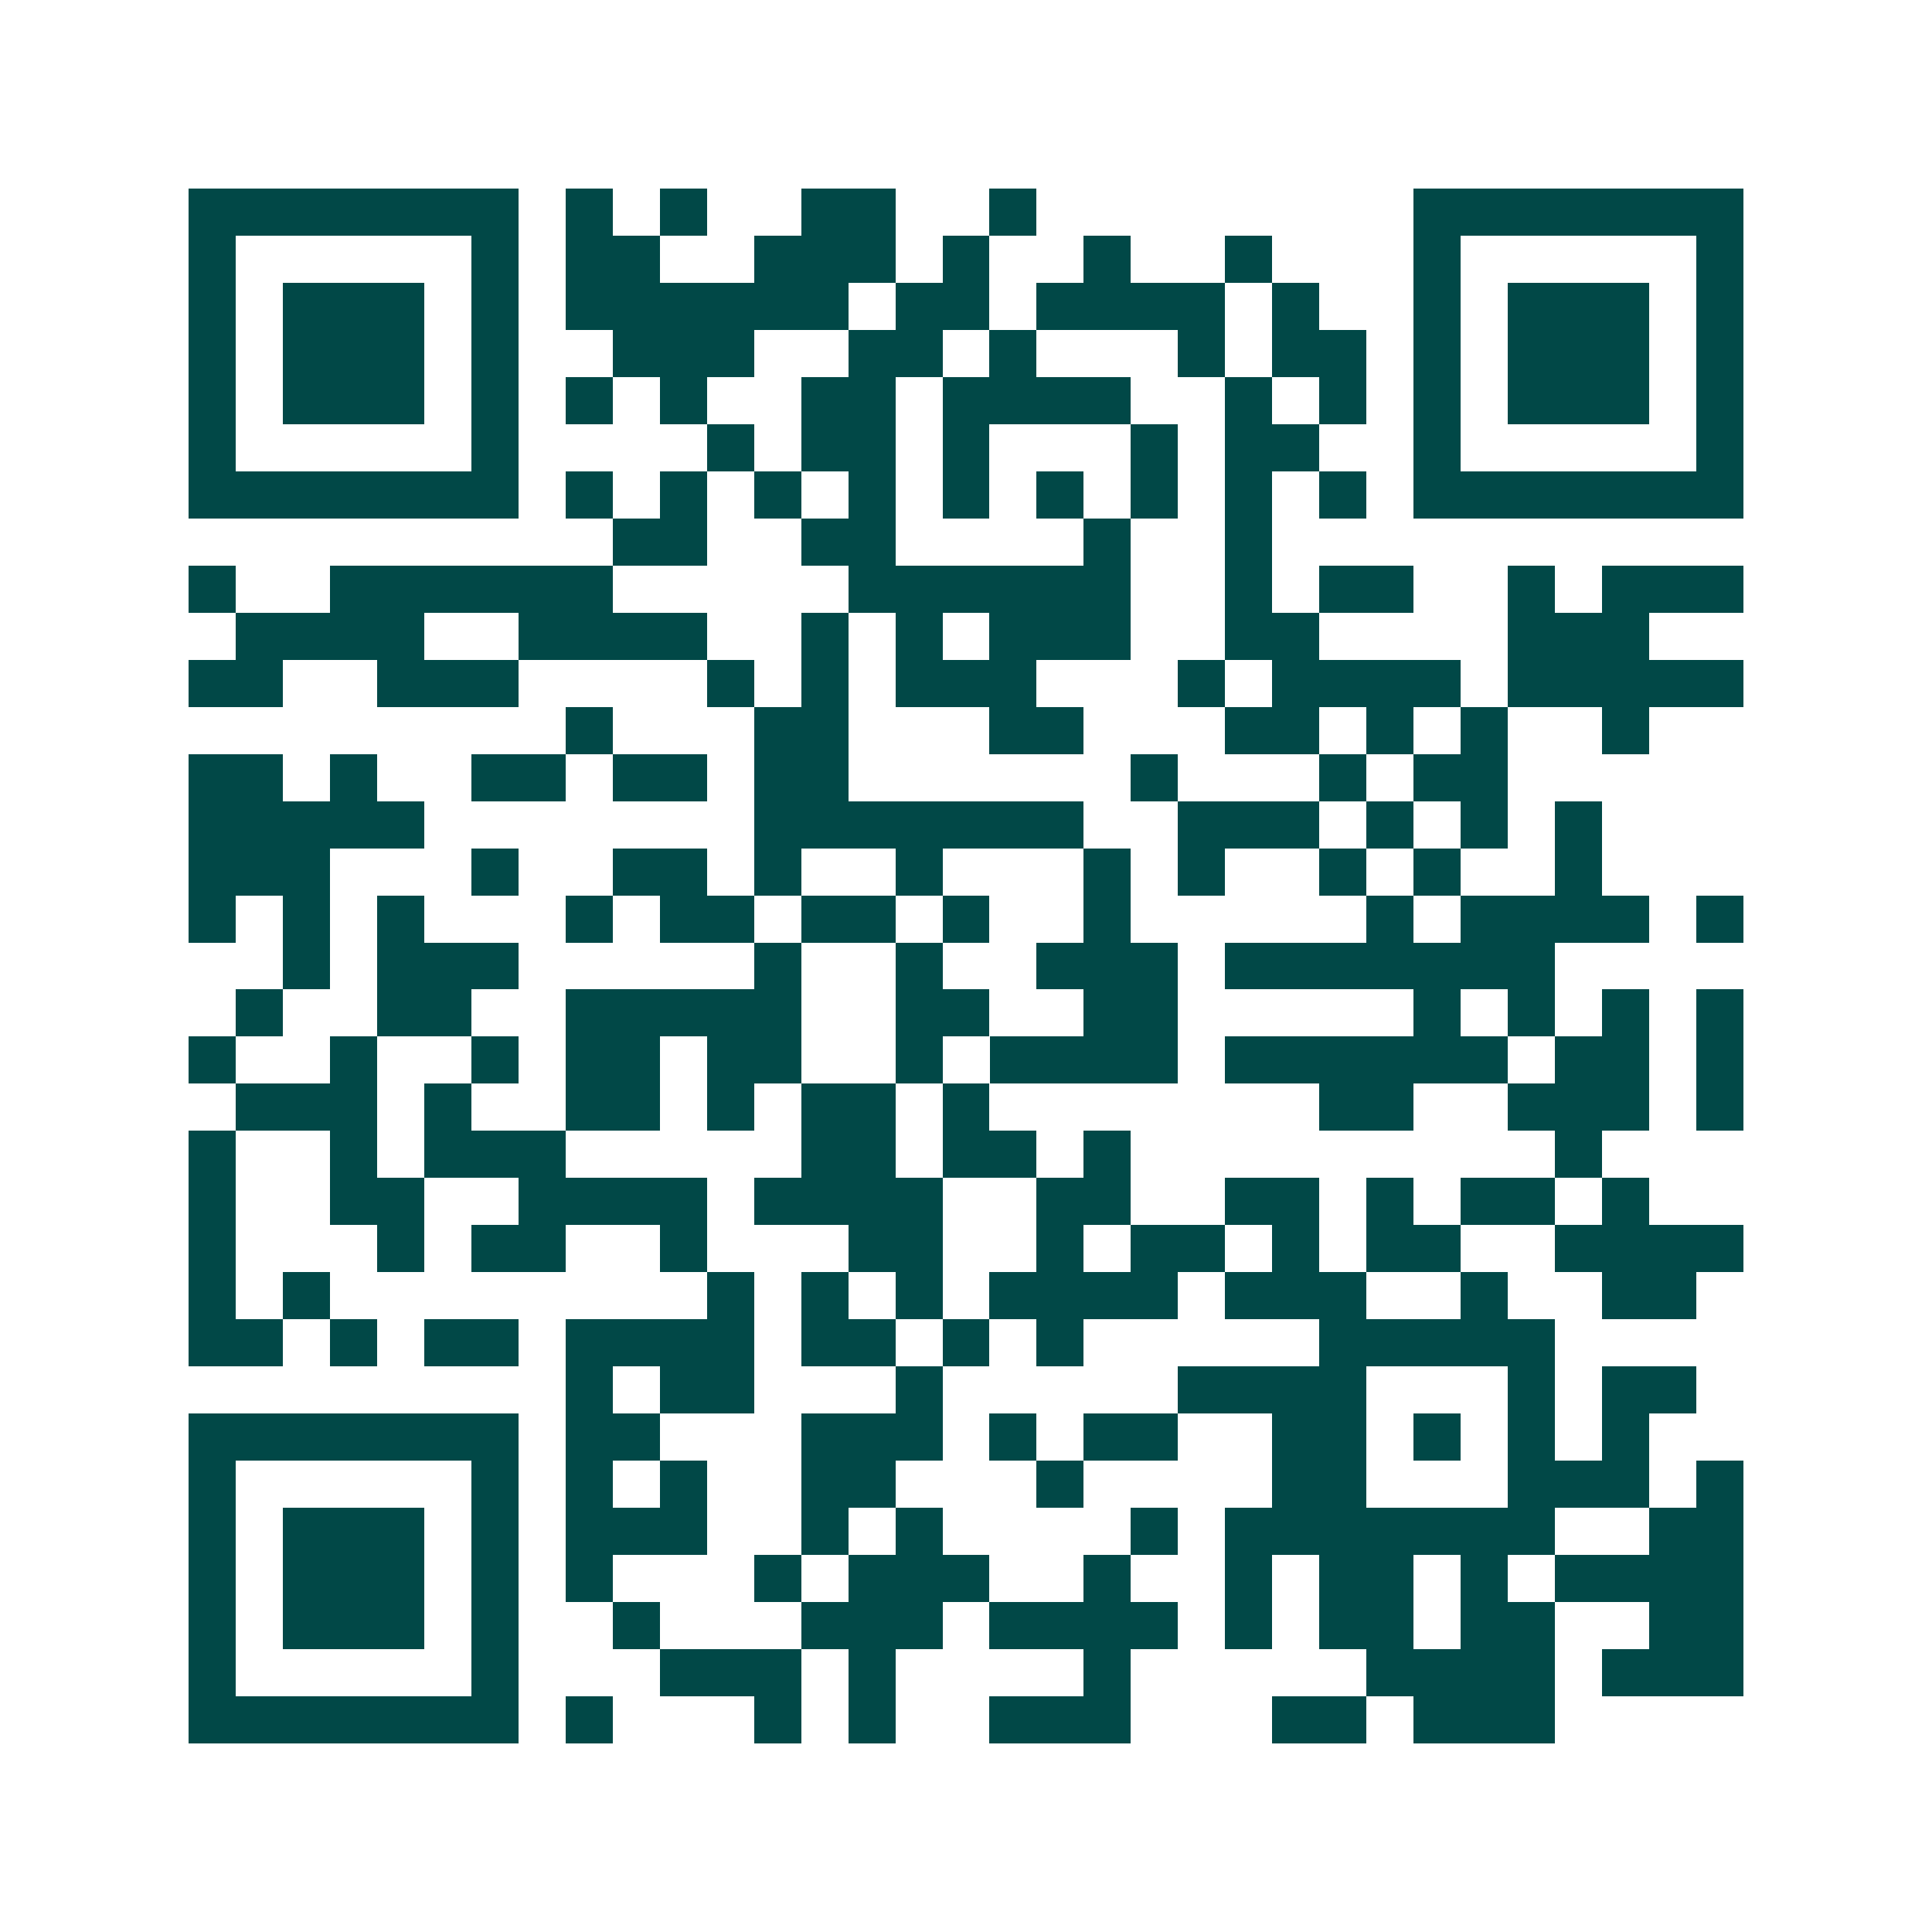 <svg xmlns="http://www.w3.org/2000/svg" width="200" height="200" viewBox="0 0 41 41" shape-rendering="crispEdges"><path fill="#ffffff" d="M0 0h41v41H0z"/><path stroke="#014847" d="M4 4.5h7m1 0h1m1 0h1m2 0h2m2 0h1m8 0h7M4 5.5h1m5 0h1m1 0h2m2 0h3m1 0h1m2 0h1m2 0h1m3 0h1m5 0h1M4 6.5h1m1 0h3m1 0h1m1 0h6m1 0h2m1 0h4m1 0h1m2 0h1m1 0h3m1 0h1M4 7.5h1m1 0h3m1 0h1m2 0h3m2 0h2m1 0h1m3 0h1m1 0h2m1 0h1m1 0h3m1 0h1M4 8.5h1m1 0h3m1 0h1m1 0h1m1 0h1m2 0h2m1 0h4m2 0h1m1 0h1m1 0h1m1 0h3m1 0h1M4 9.5h1m5 0h1m4 0h1m1 0h2m1 0h1m3 0h1m1 0h2m2 0h1m5 0h1M4 10.5h7m1 0h1m1 0h1m1 0h1m1 0h1m1 0h1m1 0h1m1 0h1m1 0h1m1 0h1m1 0h7M13 11.5h2m2 0h2m4 0h1m2 0h1M4 12.5h1m2 0h6m5 0h6m2 0h1m1 0h2m2 0h1m1 0h3M5 13.5h4m2 0h4m2 0h1m1 0h1m1 0h3m2 0h2m4 0h3M4 14.5h2m2 0h3m4 0h1m1 0h1m1 0h3m3 0h1m1 0h4m1 0h5M12 15.5h1m3 0h2m3 0h2m3 0h2m1 0h1m1 0h1m2 0h1M4 16.5h2m1 0h1m2 0h2m1 0h2m1 0h2m6 0h1m3 0h1m1 0h2M4 17.5h5m7 0h7m2 0h3m1 0h1m1 0h1m1 0h1M4 18.5h3m3 0h1m2 0h2m1 0h1m2 0h1m3 0h1m1 0h1m2 0h1m1 0h1m2 0h1M4 19.5h1m1 0h1m1 0h1m3 0h1m1 0h2m1 0h2m1 0h1m2 0h1m5 0h1m1 0h4m1 0h1M6 20.5h1m1 0h3m5 0h1m2 0h1m2 0h3m1 0h7M5 21.5h1m2 0h2m2 0h5m2 0h2m2 0h2m5 0h1m1 0h1m1 0h1m1 0h1M4 22.5h1m2 0h1m2 0h1m1 0h2m1 0h2m2 0h1m1 0h4m1 0h6m1 0h2m1 0h1M5 23.5h3m1 0h1m2 0h2m1 0h1m1 0h2m1 0h1m7 0h2m2 0h3m1 0h1M4 24.5h1m2 0h1m1 0h3m5 0h2m1 0h2m1 0h1m9 0h1M4 25.5h1m2 0h2m2 0h4m1 0h4m2 0h2m2 0h2m1 0h1m1 0h2m1 0h1M4 26.5h1m3 0h1m1 0h2m2 0h1m3 0h2m2 0h1m1 0h2m1 0h1m1 0h2m2 0h4M4 27.5h1m1 0h1m8 0h1m1 0h1m1 0h1m1 0h4m1 0h3m2 0h1m2 0h2M4 28.5h2m1 0h1m1 0h2m1 0h4m1 0h2m1 0h1m1 0h1m5 0h5M12 29.5h1m1 0h2m3 0h1m5 0h4m3 0h1m1 0h2M4 30.5h7m1 0h2m3 0h3m1 0h1m1 0h2m2 0h2m1 0h1m1 0h1m1 0h1M4 31.5h1m5 0h1m1 0h1m1 0h1m2 0h2m3 0h1m4 0h2m3 0h3m1 0h1M4 32.5h1m1 0h3m1 0h1m1 0h3m2 0h1m1 0h1m4 0h1m1 0h7m2 0h2M4 33.5h1m1 0h3m1 0h1m1 0h1m3 0h1m1 0h3m2 0h1m2 0h1m1 0h2m1 0h1m1 0h4M4 34.5h1m1 0h3m1 0h1m2 0h1m3 0h3m1 0h4m1 0h1m1 0h2m1 0h2m2 0h2M4 35.5h1m5 0h1m3 0h3m1 0h1m4 0h1m5 0h4m1 0h3M4 36.5h7m1 0h1m3 0h1m1 0h1m2 0h3m3 0h2m1 0h3"/></svg>

